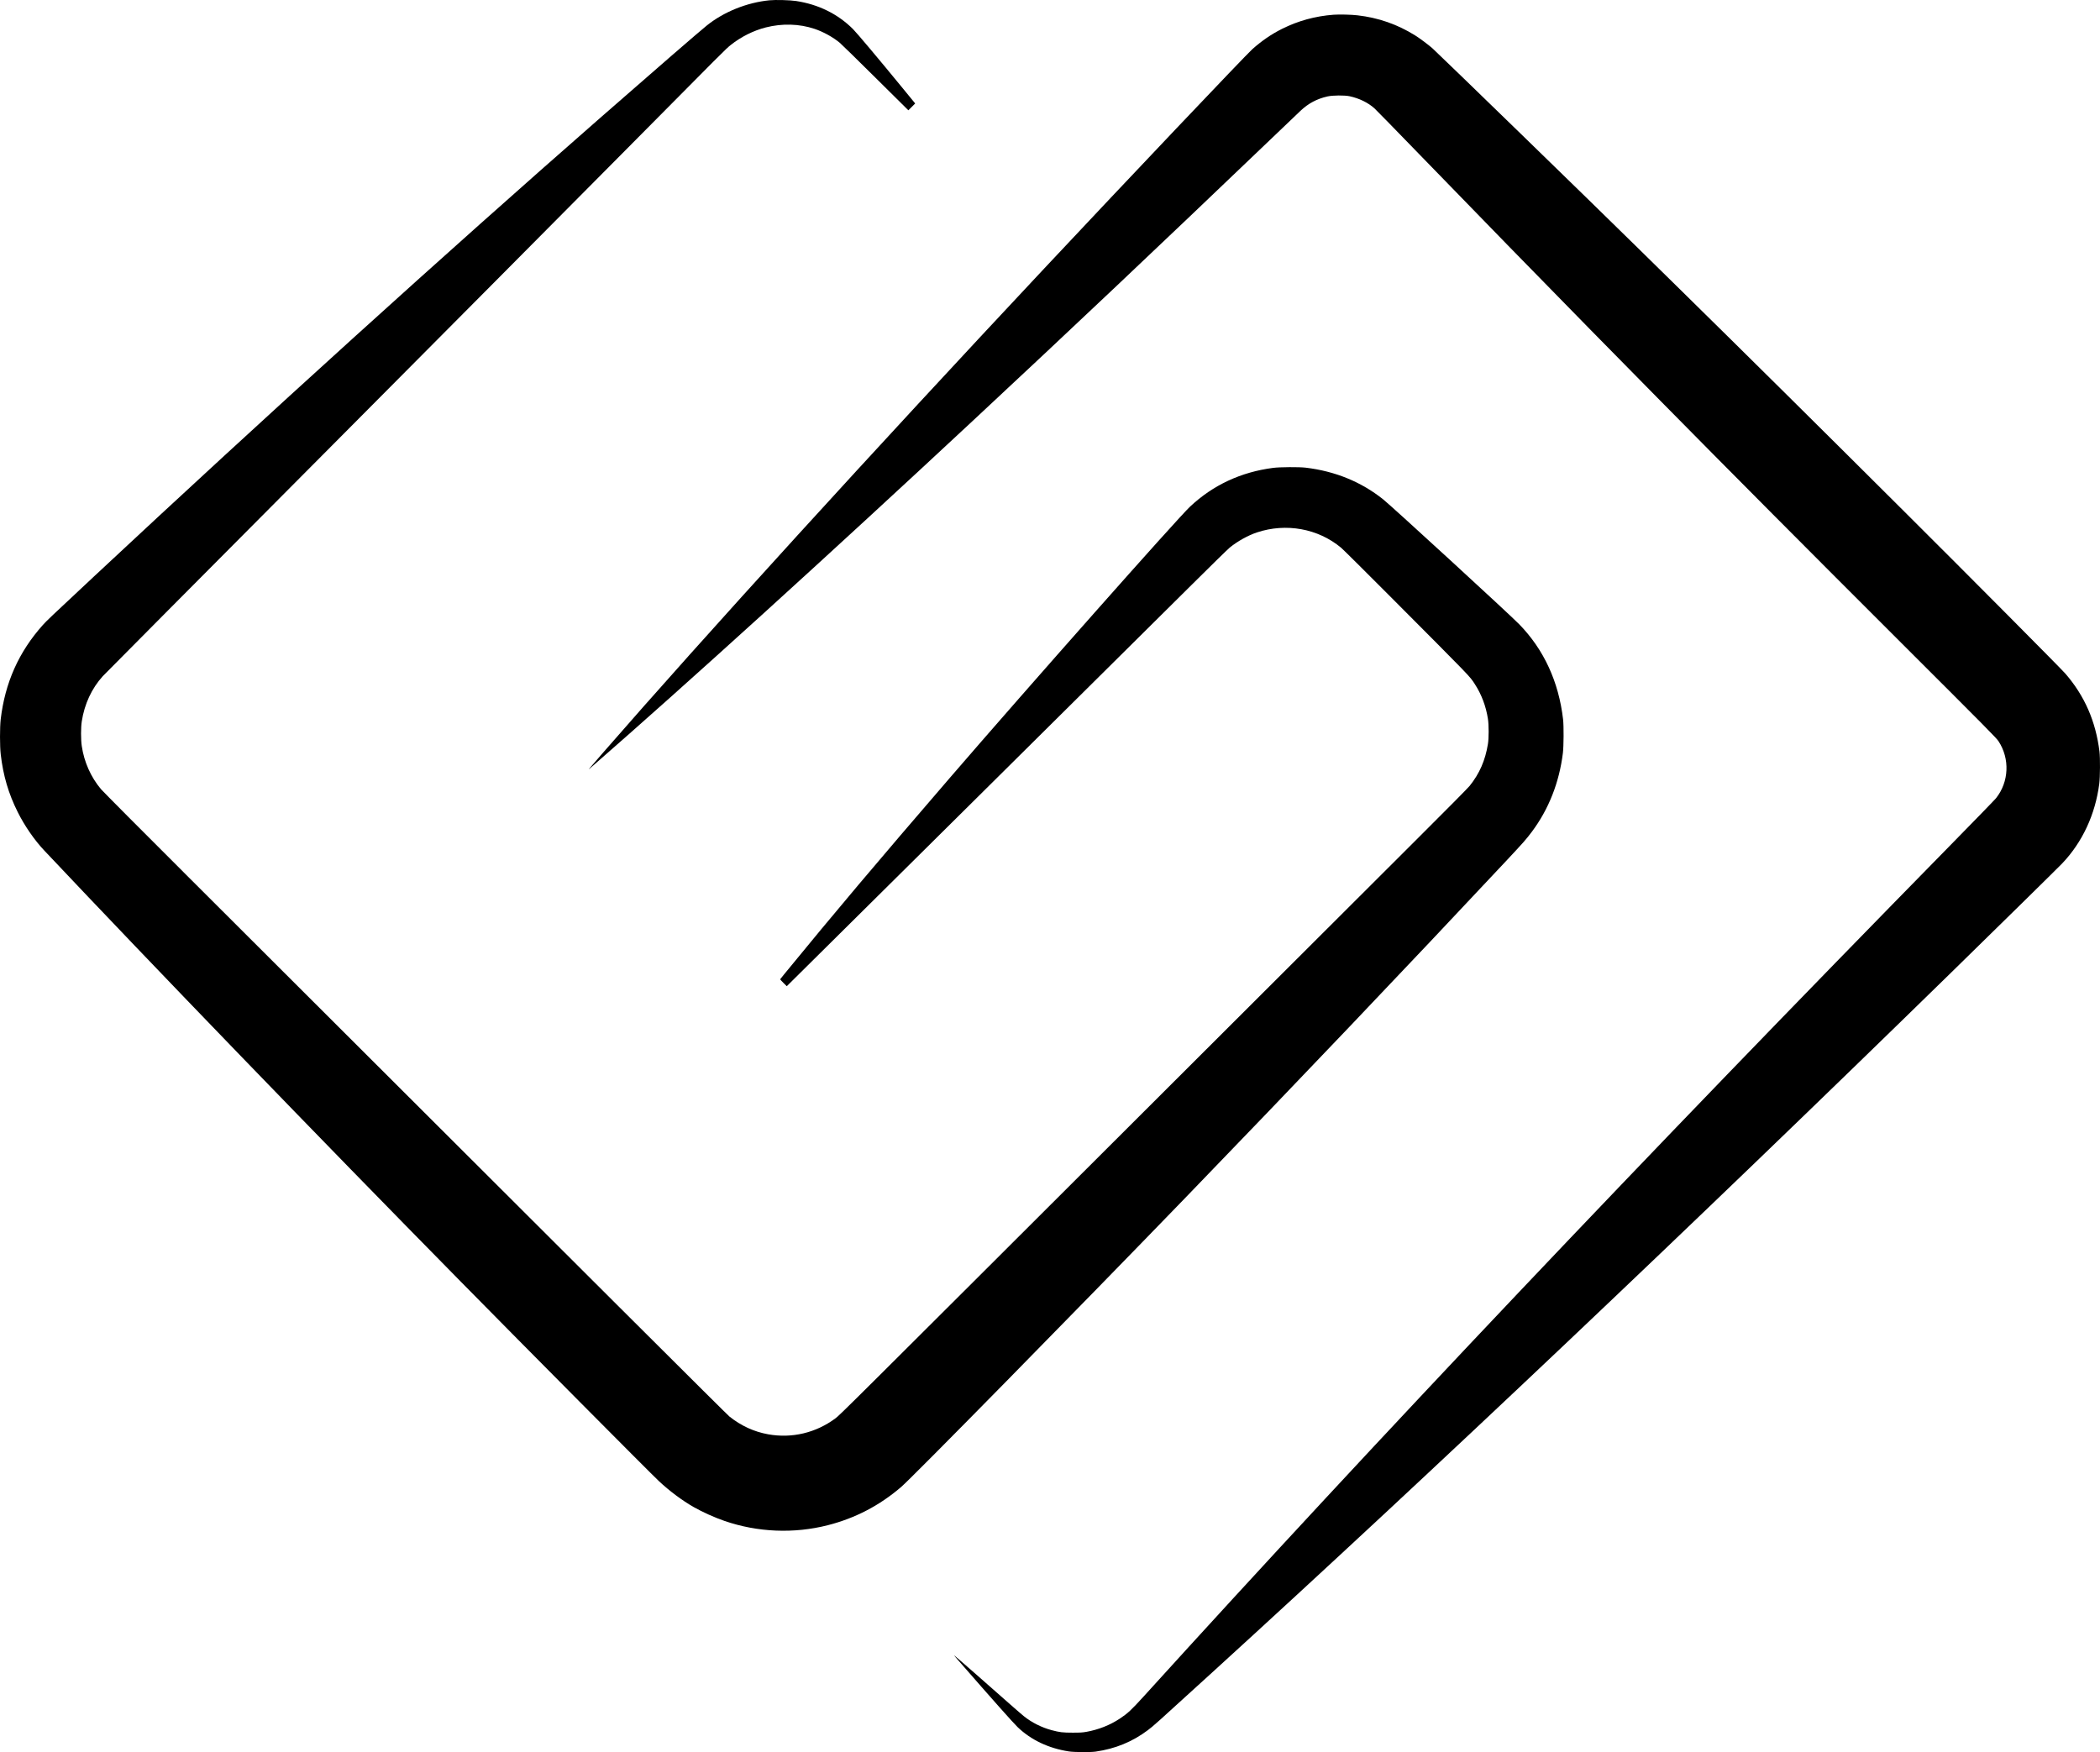 <svg version="1.0" xmlns="http://www.w3.org/2000/svg" preserveAspectRatio="xMidYMid meet" viewBox="3444.5 3946.32 5520.05 4606.23">

<g transform="translate(0,12501) scale(0.1,-0.1)" fill="#000000" stroke="none">
<path d="M54670 85539 c-595 -59 -1201 -304 -1650 -666 -202 -163 -1347 -1155 -2790 -2418 -4080 -3571 -8768 -7819 -13310 -12059 -1180 -1102 -1242 -1162 -1349 -1280 -632 -707 -994 -1516 -1108 -2481 -24 -210 -24 -708 1 -920 65 -562 204 -1032 447 -1518 179 -359 439 -736 693 -1005 2893 -3068 7170 -7496 10946 -11332 1735 -1763 4984 -5035 5217 -5253 275 -258 609 -507 908 -678 234 -133 548 -275 815 -367 870 -300 1826 -339 2715 -112 721 184 1360 517 1929 1006 293 251 4613 4648 7457 7589 2895 2994 5879 6128 8446 8870 466 498 523 564 672 762 445 594 722 1297 818 2073 22 180 25 713 5 885 -115 989 -504 1833 -1152 2499 -259 266 -3347 3101 -3579 3286 -579 461 -1260 739 -2036 832 -171 20 -675 17 -850 -5 -848 -109 -1584 -452 -2187 -1018 -332 -311 -4246 -4731 -6309 -7124 -1924 -2232 -3033 -3547 -4359 -5168 -58 -70 -106 -131 -108 -135 -1 -4 37 -47 86 -95 l88 -87 4864 4821 c2676 2652 5276 5231 5778 5730 502 500 955 942 1005 983 206 166 478 318 713 396 766 254 1605 102 2211 -403 48 -40 603 -591 1233 -1223 2230 -2238 2142 -2147 2283 -2364 175 -270 291 -577 343 -910 26 -162 26 -512 0 -665 -71 -432 -220 -774 -481 -1100 -40 -51 -635 -652 -1356 -1370 -706 -704 -3878 -3870 -7049 -7036 -8005 -7992 -8145 -8131 -8266 -8221 -515 -382 -1145 -531 -1769 -418 -369 66 -710 223 -1015 466 -73 59 -3089 3066 -14208 14169 -1229 1226 -2270 2273 -2313 2325 -266 316 -444 716 -505 1135 -25 166 -25 488 0 645 70 457 261 868 552 1190 37 41 2599 2620 5694 5730 3094 3110 6664 6704 7934 7985 2715 2741 2753 2779 2876 2877 272 217 599 381 926 464 430 109 879 96 1277 -37 233 -78 485 -217 667 -368 41 -34 463 -447 938 -918 l864 -856 90 90 89 90 -322 394 c-632 771 -1213 1463 -1314 1563 -398 396 -907 647 -1491 736 -160 25 -545 35 -704 19z"/>
<path d="M69505 85160 c-486 -36 -939 -160 -1365 -374 -280 -141 -525 -309 -777 -533 -170 -152 -3294 -3443 -5468 -5763 -4483 -4782 -8940 -9675 -11615 -12750 -413 -475 -392 -450 -300 -369 2485 2165 6274 5606 10080 9154 2568 2393 4793 4496 7770 7345 388 371 749 716 802 766 203 192 431 314 709 376 139 31 445 33 579 5 252 -54 486 -168 654 -319 33 -29 562 -570 1175 -1203 1763 -1817 3005 -3091 4476 -4590 548 -559 663 -676 1870 -1900 1769 -1795 4012 -4049 6322 -6355 2256 -2252 2505 -2504 2560 -2588 303 -461 277 -1071 -65 -1500 -29 -37 -574 -598 -1211 -1247 -8105 -8264 -15015 -15556 -21192 -22365 -333 -366 -418 -445 -632 -587 -258 -170 -557 -288 -874 -345 -110 -19 -162 -22 -363 -22 -258 0 -342 10 -549 65 -264 70 -527 202 -733 368 -48 38 -203 173 -345 298 -632 560 -1457 1282 -1483 1298 -8 5 12 -22 46 -61 971 -1113 1504 -1713 1620 -1824 352 -337 813 -555 1344 -637 143 -22 566 -25 705 -5 516 74 965 258 1370 562 150 112 191 149 1695 1520 5777 5265 12538 11670 19440 18415 1191 1164 2798 2743 2901 2852 532 559 871 1288 976 2098 22 174 25 681 5 845 -99 795 -390 1462 -895 2046 -111 129 -2495 2529 -4235 4262 -2234 2227 -4180 4155 -5907 5852 -473 464 -979 962 -1125 1105 -1245 1225 -5173 5042 -5370 5220 -102 91 -336 266 -458 342 -468 291 -964 464 -1512 527 -163 19 -473 27 -625 16z"/>
</g>
</svg>